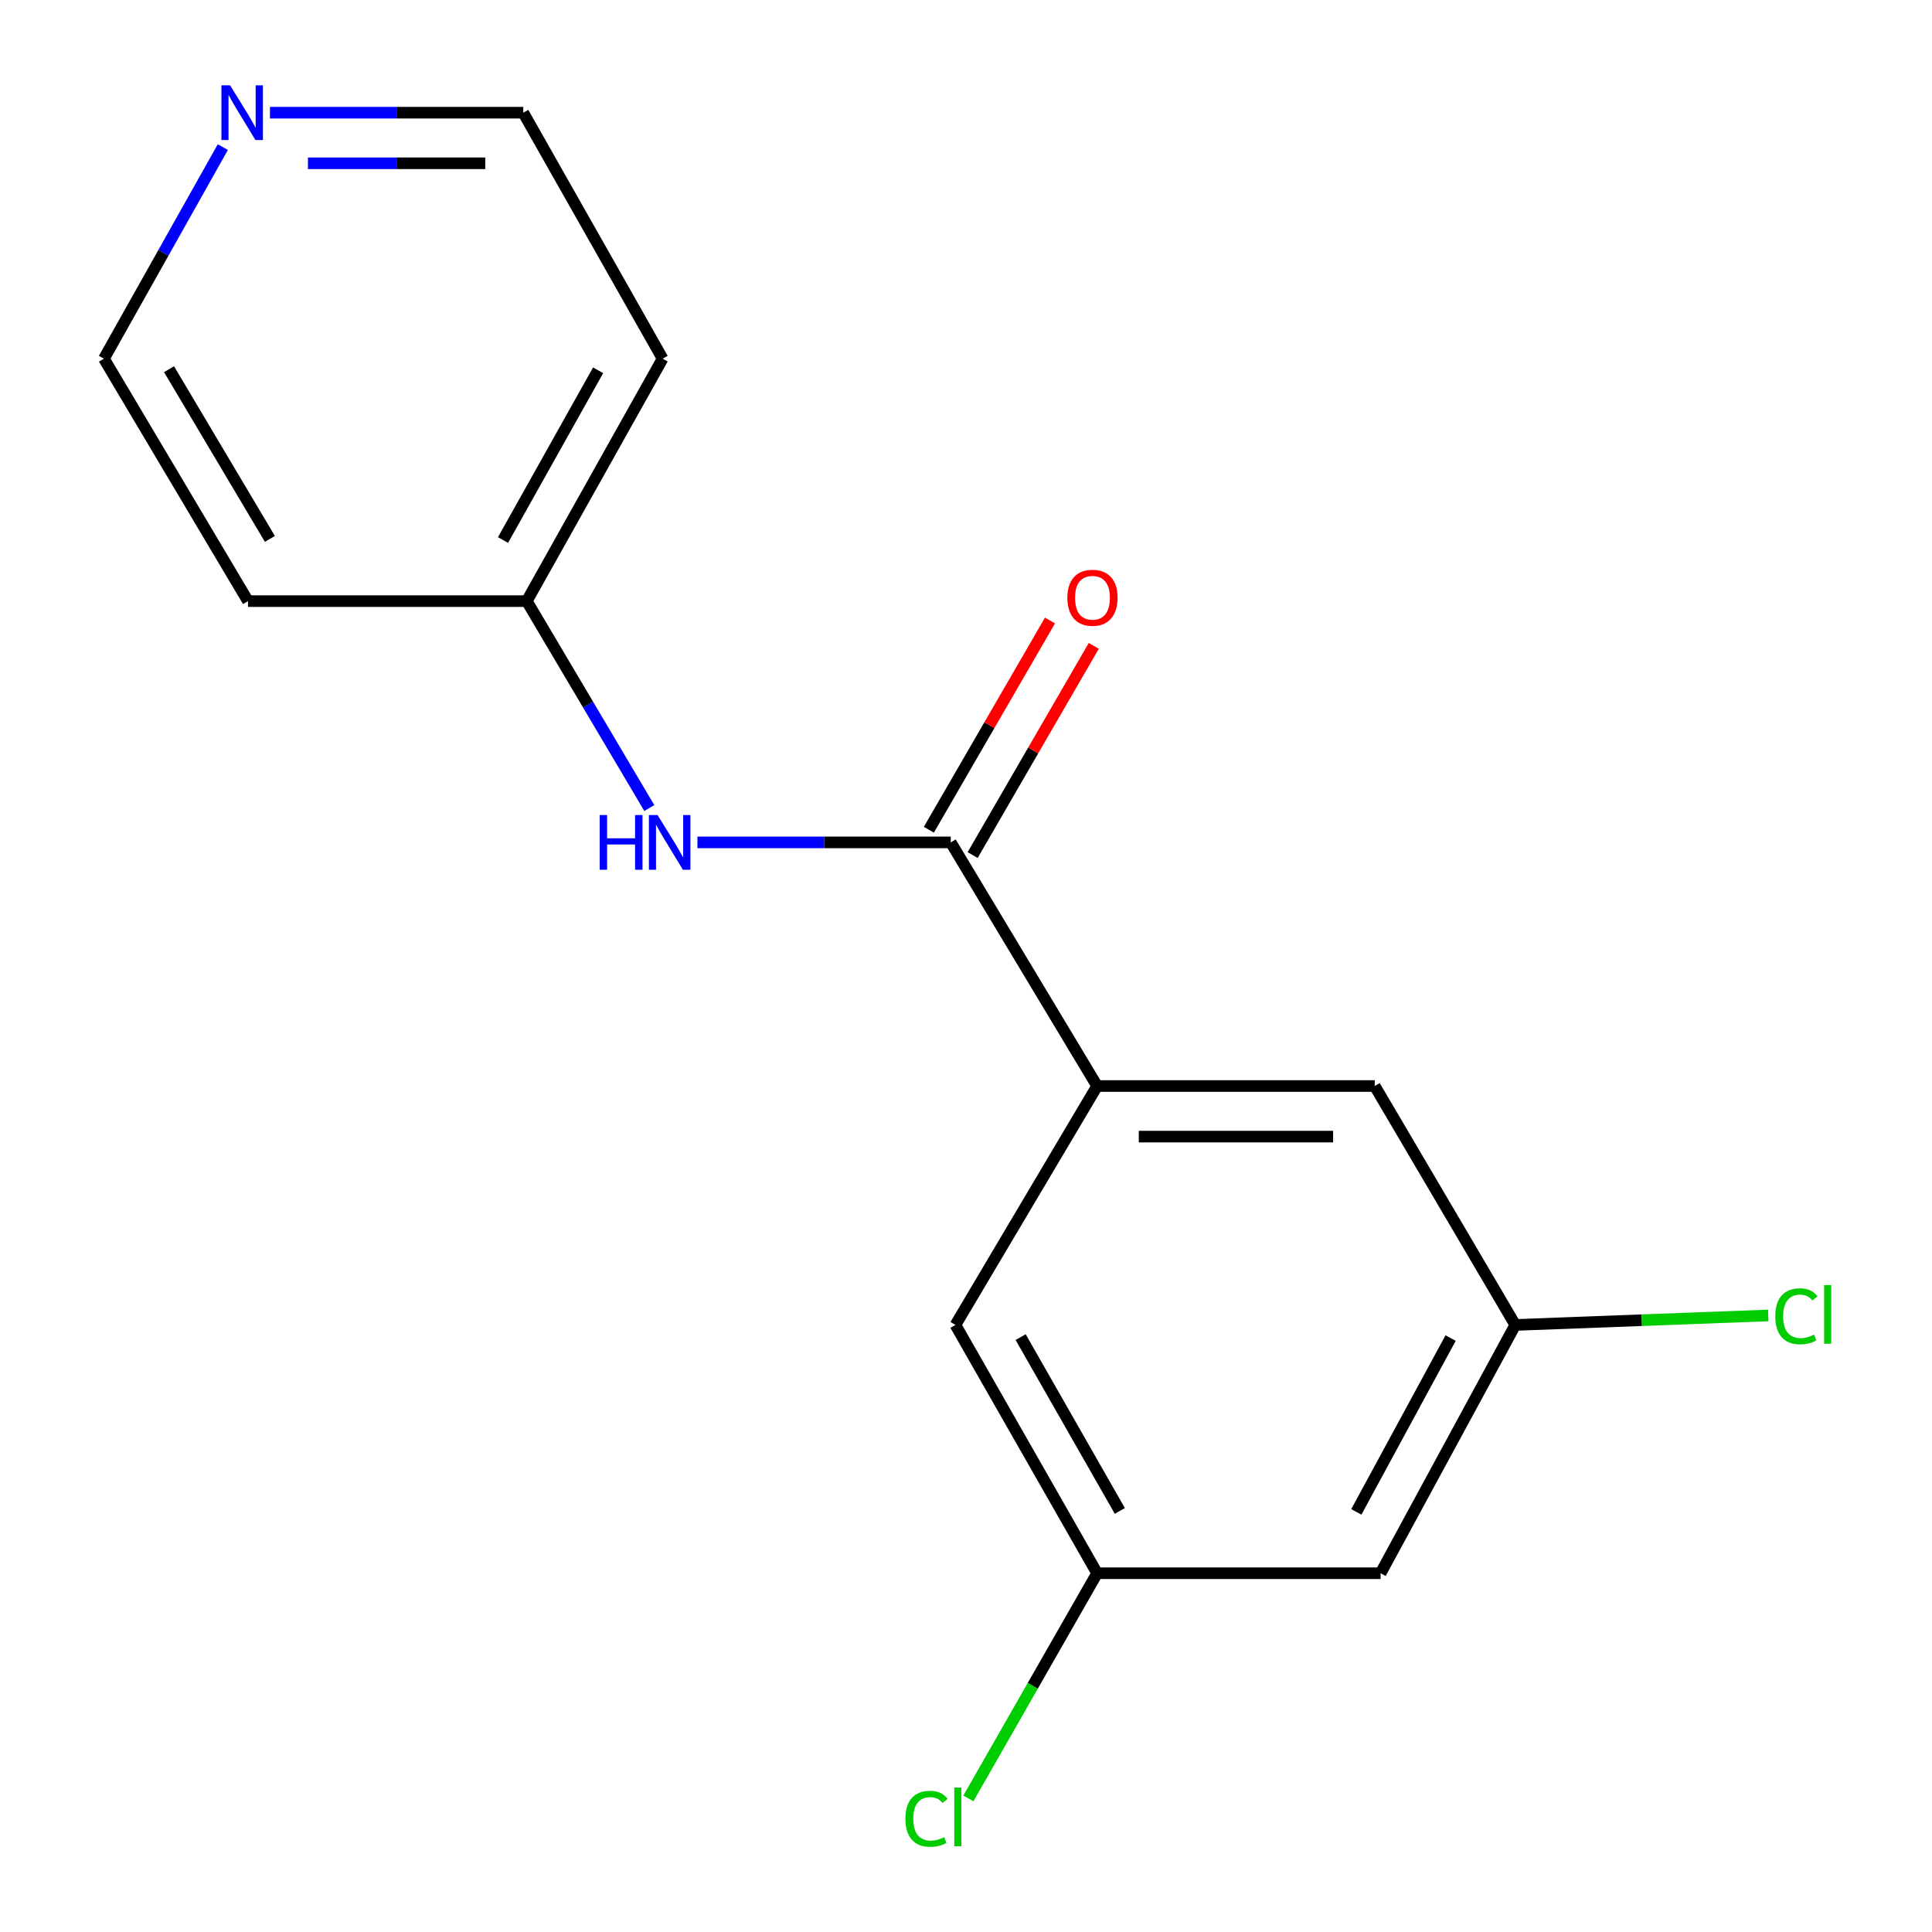 <?xml version='1.0' encoding='iso-8859-1'?>
<svg version='1.1' baseProfile='full'
              xmlns='http://www.w3.org/2000/svg'
                      xmlns:rdkit='http://www.rdkit.org/xml'
                      xmlns:xlink='http://www.w3.org/1999/xlink'
                  xml:space='preserve'
width='1000px' height='1000px' viewBox='0 0 1000 1000'>
<!-- END OF HEADER -->
<rect style='opacity:1.0;fill:#FFFFFF;stroke:none' width='1000' height='1000' x='0' y='0'> </rect>
<path class='bond-0' d='M 492.106,436.025 L 567.878,562.124' style='fill:none;fill-rule:evenodd;stroke:#000000;stroke-width:6px;stroke-linecap:butt;stroke-linejoin:miter;stroke-opacity:1' />
<path class='bond-1' d='M 492.106,436.025 L 426.548,436.025' style='fill:none;fill-rule:evenodd;stroke:#000000;stroke-width:6px;stroke-linecap:butt;stroke-linejoin:miter;stroke-opacity:1' />
<path class='bond-1' d='M 426.548,436.025 L 360.991,436.025' style='fill:none;fill-rule:evenodd;stroke:#0000FF;stroke-width:6px;stroke-linecap:butt;stroke-linejoin:miter;stroke-opacity:1' />
<path class='bond-6' d='M 503.438,442.586 L 534.784,388.441' style='fill:none;fill-rule:evenodd;stroke:#000000;stroke-width:6px;stroke-linecap:butt;stroke-linejoin:miter;stroke-opacity:1' />
<path class='bond-6' d='M 534.784,388.441 L 566.131,334.297' style='fill:none;fill-rule:evenodd;stroke:#FF0000;stroke-width:6px;stroke-linecap:butt;stroke-linejoin:miter;stroke-opacity:1' />
<path class='bond-6' d='M 480.774,429.465 L 512.12,375.32' style='fill:none;fill-rule:evenodd;stroke:#000000;stroke-width:6px;stroke-linecap:butt;stroke-linejoin:miter;stroke-opacity:1' />
<path class='bond-6' d='M 512.12,375.32 L 543.467,321.176' style='fill:none;fill-rule:evenodd;stroke:#FF0000;stroke-width:6px;stroke-linecap:butt;stroke-linejoin:miter;stroke-opacity:1' />
<path class='bond-2' d='M 567.878,562.124 L 711.567,562.124' style='fill:none;fill-rule:evenodd;stroke:#000000;stroke-width:6px;stroke-linecap:butt;stroke-linejoin:miter;stroke-opacity:1' />
<path class='bond-2' d='M 589.431,588.312 L 690.013,588.312' style='fill:none;fill-rule:evenodd;stroke:#000000;stroke-width:6px;stroke-linecap:butt;stroke-linejoin:miter;stroke-opacity:1' />
<path class='bond-3' d='M 567.878,562.124 L 494.535,685.792' style='fill:none;fill-rule:evenodd;stroke:#000000;stroke-width:6px;stroke-linecap:butt;stroke-linejoin:miter;stroke-opacity:1' />
<path class='bond-9' d='M 336.08,418.237 L 304.37,364.686' style='fill:none;fill-rule:evenodd;stroke:#0000FF;stroke-width:6px;stroke-linecap:butt;stroke-linejoin:miter;stroke-opacity:1' />
<path class='bond-9' d='M 304.37,364.686 L 272.659,311.135' style='fill:none;fill-rule:evenodd;stroke:#000000;stroke-width:6px;stroke-linecap:butt;stroke-linejoin:miter;stroke-opacity:1' />
<path class='bond-4' d='M 711.567,562.124 L 784.313,685.792' style='fill:none;fill-rule:evenodd;stroke:#000000;stroke-width:6px;stroke-linecap:butt;stroke-linejoin:miter;stroke-opacity:1' />
<path class='bond-5' d='M 494.535,685.792 L 567.878,814.306' style='fill:none;fill-rule:evenodd;stroke:#000000;stroke-width:6px;stroke-linecap:butt;stroke-linejoin:miter;stroke-opacity:1' />
<path class='bond-5' d='M 528.282,692.089 L 579.622,782.048' style='fill:none;fill-rule:evenodd;stroke:#000000;stroke-width:6px;stroke-linecap:butt;stroke-linejoin:miter;stroke-opacity:1' />
<path class='bond-10' d='M 784.313,685.792 L 849.779,683.331' style='fill:none;fill-rule:evenodd;stroke:#000000;stroke-width:6px;stroke-linecap:butt;stroke-linejoin:miter;stroke-opacity:1' />
<path class='bond-10' d='M 849.779,683.331 L 915.245,680.869' style='fill:none;fill-rule:evenodd;stroke:#00CC00;stroke-width:6px;stroke-linecap:butt;stroke-linejoin:miter;stroke-opacity:1' />
<path class='bond-17' d='M 784.313,685.792 L 714.593,814.306' style='fill:none;fill-rule:evenodd;stroke:#000000;stroke-width:6px;stroke-linecap:butt;stroke-linejoin:miter;stroke-opacity:1' />
<path class='bond-17' d='M 750.835,692.581 L 702.031,782.54' style='fill:none;fill-rule:evenodd;stroke:#000000;stroke-width:6px;stroke-linecap:butt;stroke-linejoin:miter;stroke-opacity:1' />
<path class='bond-7' d='M 567.878,814.306 L 714.593,814.306' style='fill:none;fill-rule:evenodd;stroke:#000000;stroke-width:6px;stroke-linecap:butt;stroke-linejoin:miter;stroke-opacity:1' />
<path class='bond-11' d='M 567.878,814.306 L 534.554,872.578' style='fill:none;fill-rule:evenodd;stroke:#000000;stroke-width:6px;stroke-linecap:butt;stroke-linejoin:miter;stroke-opacity:1' />
<path class='bond-11' d='M 534.554,872.578 L 501.23,930.85' style='fill:none;fill-rule:evenodd;stroke:#00CC00;stroke-width:6px;stroke-linecap:butt;stroke-linejoin:miter;stroke-opacity:1' />
<path class='bond-8' d='M 139.726,58.327 L 205.283,58.327' style='fill:none;fill-rule:evenodd;stroke:#0000FF;stroke-width:6px;stroke-linecap:butt;stroke-linejoin:miter;stroke-opacity:1' />
<path class='bond-8' d='M 205.283,58.327 L 270.841,58.327' style='fill:none;fill-rule:evenodd;stroke:#000000;stroke-width:6px;stroke-linecap:butt;stroke-linejoin:miter;stroke-opacity:1' />
<path class='bond-8' d='M 159.393,84.516 L 205.283,84.516' style='fill:none;fill-rule:evenodd;stroke:#0000FF;stroke-width:6px;stroke-linecap:butt;stroke-linejoin:miter;stroke-opacity:1' />
<path class='bond-8' d='M 205.283,84.516 L 251.174,84.516' style='fill:none;fill-rule:evenodd;stroke:#000000;stroke-width:6px;stroke-linecap:butt;stroke-linejoin:miter;stroke-opacity:1' />
<path class='bond-16' d='M 115.339,76.138 L 84.567,130.893' style='fill:none;fill-rule:evenodd;stroke:#0000FF;stroke-width:6px;stroke-linecap:butt;stroke-linejoin:miter;stroke-opacity:1' />
<path class='bond-16' d='M 84.567,130.893 L 53.795,185.647' style='fill:none;fill-rule:evenodd;stroke:#000000;stroke-width:6px;stroke-linecap:butt;stroke-linejoin:miter;stroke-opacity:1' />
<path class='bond-12' d='M 272.659,311.135 L 128.36,311.135' style='fill:none;fill-rule:evenodd;stroke:#000000;stroke-width:6px;stroke-linecap:butt;stroke-linejoin:miter;stroke-opacity:1' />
<path class='bond-13' d='M 272.659,311.135 L 342.976,185.647' style='fill:none;fill-rule:evenodd;stroke:#000000;stroke-width:6px;stroke-linecap:butt;stroke-linejoin:miter;stroke-opacity:1' />
<path class='bond-13' d='M 260.361,279.51 L 309.582,191.669' style='fill:none;fill-rule:evenodd;stroke:#000000;stroke-width:6px;stroke-linecap:butt;stroke-linejoin:miter;stroke-opacity:1' />
<path class='bond-14' d='M 128.36,311.135 L 53.795,185.647' style='fill:none;fill-rule:evenodd;stroke:#000000;stroke-width:6px;stroke-linecap:butt;stroke-linejoin:miter;stroke-opacity:1' />
<path class='bond-14' d='M 139.689,278.934 L 87.494,191.093' style='fill:none;fill-rule:evenodd;stroke:#000000;stroke-width:6px;stroke-linecap:butt;stroke-linejoin:miter;stroke-opacity:1' />
<path class='bond-15' d='M 342.976,185.647 L 270.841,58.327' style='fill:none;fill-rule:evenodd;stroke:#000000;stroke-width:6px;stroke-linecap:butt;stroke-linejoin:miter;stroke-opacity:1' />
<path  class='atom-2' d='M 310.393 421.865
L 314.233 421.865
L 314.233 433.905
L 328.713 433.905
L 328.713 421.865
L 332.553 421.865
L 332.553 450.185
L 328.713 450.185
L 328.713 437.105
L 314.233 437.105
L 314.233 450.185
L 310.393 450.185
L 310.393 421.865
' fill='#0000FF'/>
<path  class='atom-2' d='M 340.353 421.865
L 349.633 436.865
Q 350.553 438.345, 352.033 441.025
Q 353.513 443.705, 353.593 443.865
L 353.593 421.865
L 357.353 421.865
L 357.353 450.185
L 353.473 450.185
L 343.513 433.785
Q 342.353 431.865, 341.113 429.665
Q 339.913 427.465, 339.553 426.785
L 339.553 450.185
L 335.873 450.185
L 335.873 421.865
L 340.353 421.865
' fill='#0000FF'/>
<path  class='atom-7' d='M 552.463 309.396
Q 552.463 302.596, 555.823 298.796
Q 559.183 294.996, 565.463 294.996
Q 571.743 294.996, 575.103 298.796
Q 578.463 302.596, 578.463 309.396
Q 578.463 316.276, 575.063 320.196
Q 571.663 324.076, 565.463 324.076
Q 559.223 324.076, 555.823 320.196
Q 552.463 316.316, 552.463 309.396
M 565.463 320.876
Q 569.783 320.876, 572.103 317.996
Q 574.463 315.076, 574.463 309.396
Q 574.463 303.836, 572.103 301.036
Q 569.783 298.196, 565.463 298.196
Q 561.143 298.196, 558.783 300.996
Q 556.463 303.796, 556.463 309.396
Q 556.463 315.116, 558.783 317.996
Q 561.143 320.876, 565.463 320.876
' fill='#FF0000'/>
<path  class='atom-9' d='M 119.088 44.167
L 128.368 59.167
Q 129.288 60.647, 130.768 63.327
Q 132.248 66.007, 132.328 66.167
L 132.328 44.167
L 136.088 44.167
L 136.088 72.487
L 132.208 72.487
L 122.248 56.087
Q 121.088 54.167, 119.848 51.967
Q 118.648 49.767, 118.288 49.087
L 118.288 72.487
L 114.608 72.487
L 114.608 44.167
L 119.088 44.167
' fill='#0000FF'/>
<path  class='atom-11' d='M 918.885 681.302
Q 918.885 674.262, 922.165 670.582
Q 925.485 666.862, 931.765 666.862
Q 937.605 666.862, 940.725 670.982
L 938.085 673.142
Q 935.805 670.142, 931.765 670.142
Q 927.485 670.142, 925.205 673.022
Q 922.965 675.862, 922.965 681.302
Q 922.965 686.902, 925.285 689.782
Q 927.645 692.662, 932.205 692.662
Q 935.325 692.662, 938.965 690.782
L 940.085 693.782
Q 938.605 694.742, 936.365 695.302
Q 934.125 695.862, 931.645 695.862
Q 925.485 695.862, 922.165 692.102
Q 918.885 688.342, 918.885 681.302
' fill='#00CC00'/>
<path  class='atom-11' d='M 944.165 665.142
L 947.845 665.142
L 947.845 695.502
L 944.165 695.502
L 944.165 665.142
' fill='#00CC00'/>
<path  class='atom-12' d='M 468.638 941.399
Q 468.638 934.359, 471.918 930.679
Q 475.238 926.959, 481.518 926.959
Q 487.358 926.959, 490.478 931.079
L 487.838 933.239
Q 485.558 930.239, 481.518 930.239
Q 477.238 930.239, 474.958 933.119
Q 472.718 935.959, 472.718 941.399
Q 472.718 946.999, 475.038 949.879
Q 477.398 952.759, 481.958 952.759
Q 485.078 952.759, 488.718 950.879
L 489.838 953.879
Q 488.358 954.839, 486.118 955.399
Q 483.878 955.959, 481.398 955.959
Q 475.238 955.959, 471.918 952.199
Q 468.638 948.439, 468.638 941.399
' fill='#00CC00'/>
<path  class='atom-12' d='M 493.918 925.239
L 497.598 925.239
L 497.598 955.599
L 493.918 955.599
L 493.918 925.239
' fill='#00CC00'/>
</svg>
